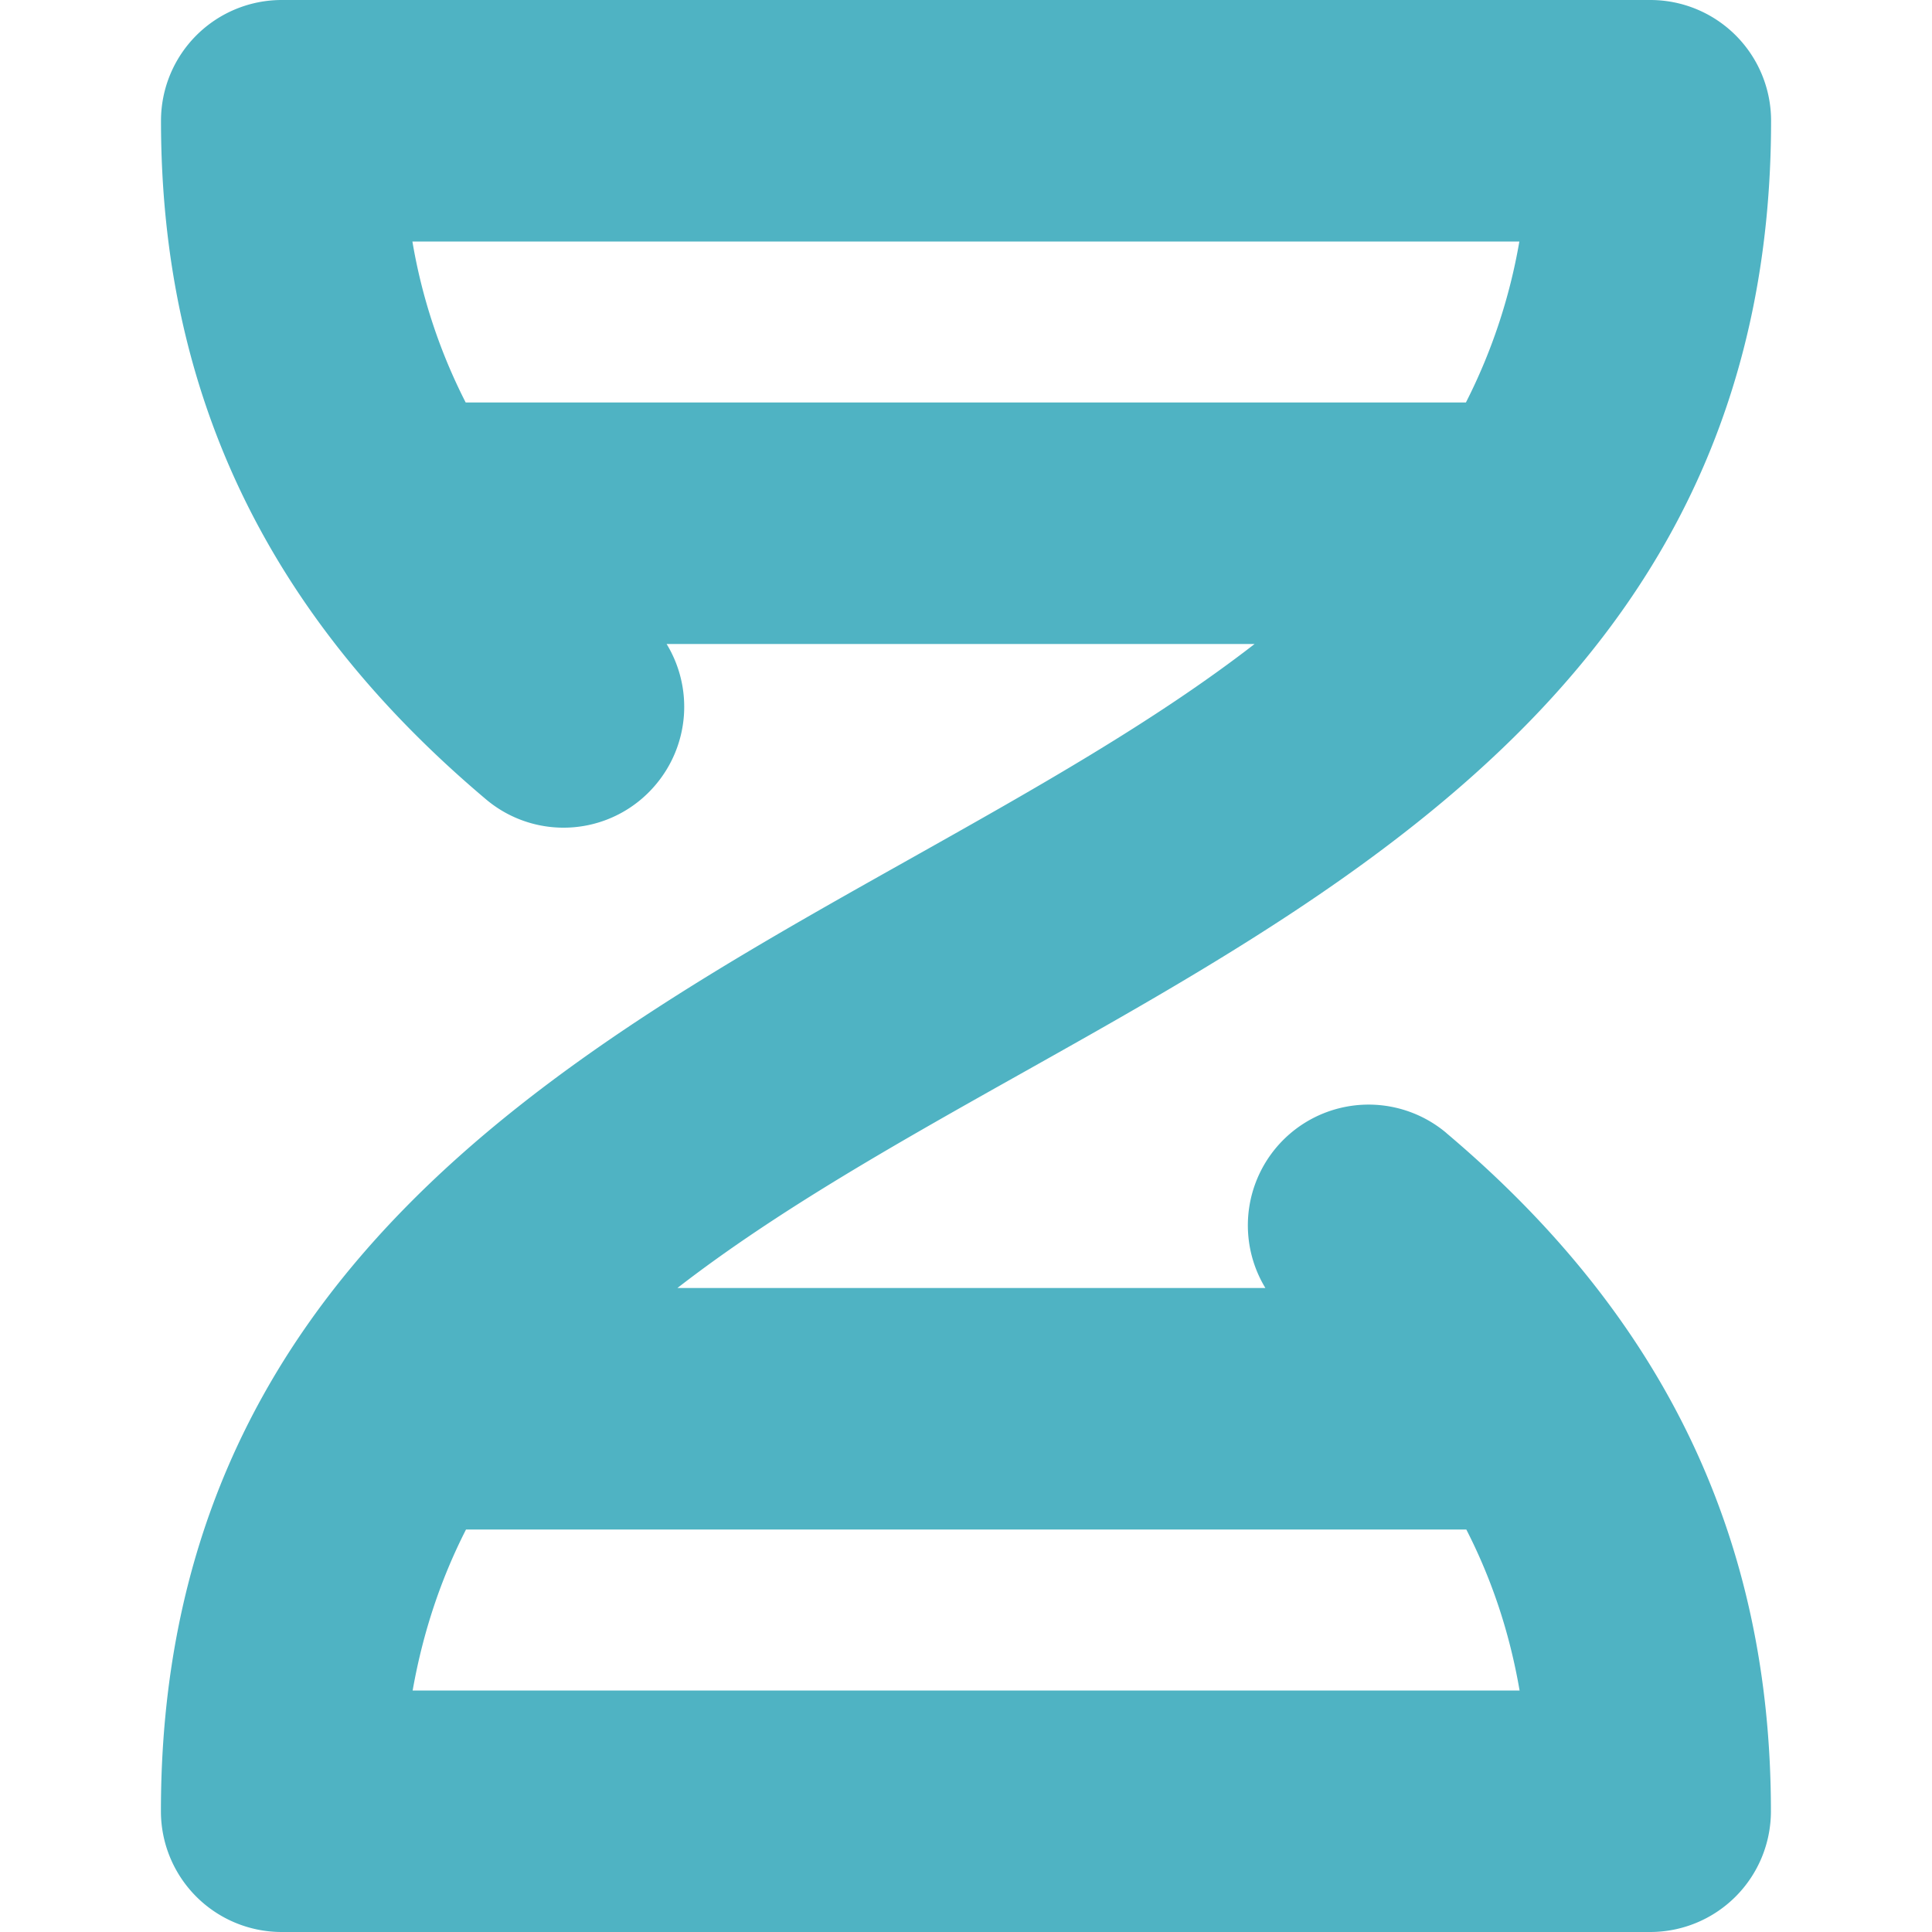 <svg xmlns="http://www.w3.org/2000/svg" version="1.1" xmlns:xlink="http://www.w3.org/1999/xlink" width="512" height="512" x="0" y="0" viewBox="0 0 24 24" style="enable-background:new 0 0 512 512" xml:space="preserve"><g><path d="M17.967 14.074A1.5 1.5 0 0 0 15.719 16H8.415c1.248-.967 2.743-1.807 4.32-2.692 4.343-2.439 9.266-5.203 9.266-11.808a1.5 1.5 0 0 0-1.5-1.5H3.5A1.5 1.5 0 0 0 2 1.5c0 3.38 1.319 6.136 4.033 8.426a1.494 1.494 0 0 0 2.113-.179A1.5 1.5 0 0 0 8.281 8h7.304c-1.248.967-2.743 1.806-4.32 2.692-4.343 2.439-9.266 5.203-9.266 11.808a1.5 1.5 0 0 0 1.5 1.5h17a1.5 1.5 0 0 0 1.5-1.5c0-3.38-1.319-6.136-4.033-8.426ZM18.211 5H5.785a6.931 6.931 0 0 1-.662-2h13.751a7.035 7.035 0 0 1-.664 2ZM5.79 19h12.425c.32.625.539 1.287.662 2H5.126c.13-.735.356-1.397.663-2Z" fill="#4fb3c3" opacity="1" data-original="#000000"></path></g></svg>